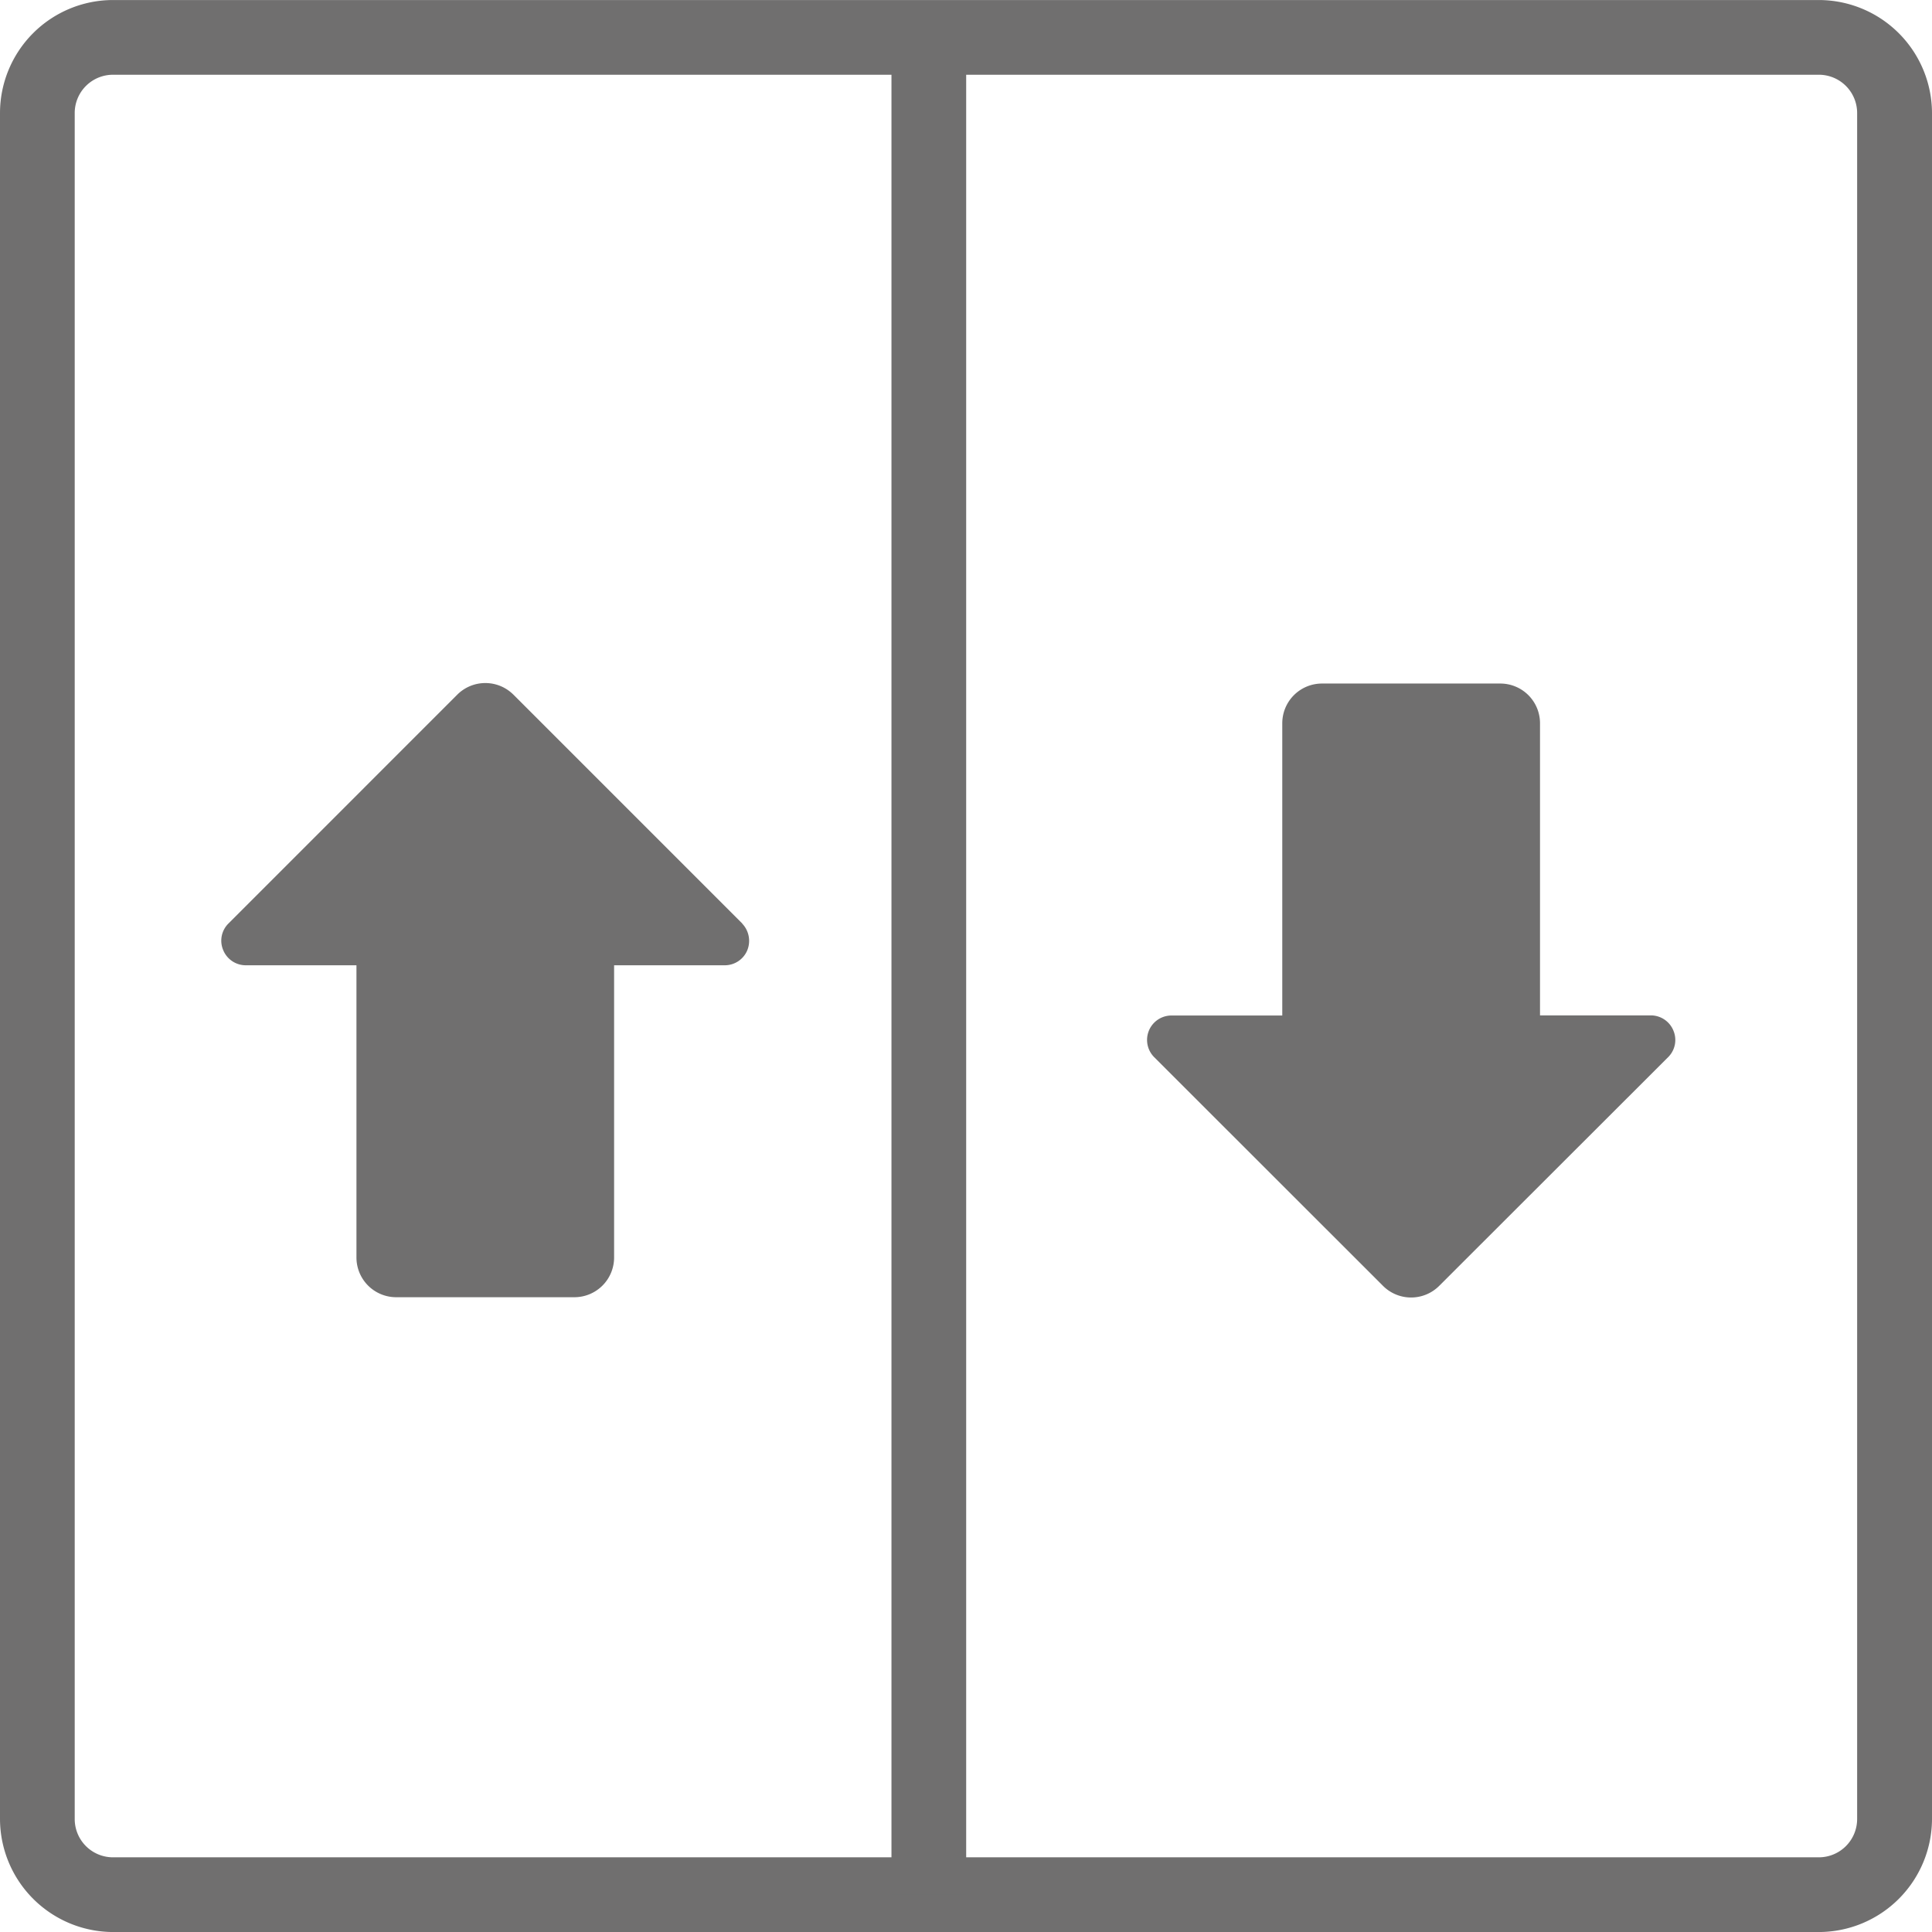 <svg xmlns="http://www.w3.org/2000/svg" width="64" height="64" viewBox="0 0 64 64">
  <g id="Grupo_6527" data-name="Grupo 6527" transform="translate(-4788.365 -10670.44)">
    <path id="Caminho_12316" data-name="Caminho 12316" d="M27.765,30.9l-7.578-7.578a1.316,1.316,0,0,0-1.867,0L10.743,30.9a.8.8,0,0,0-.172.883.807.807,0,0,0,.751.5h3.662v9.678A1.316,1.316,0,0,0,16.3,43.279h5.9a1.316,1.316,0,0,0,1.319-1.319V32.283h3.662a.807.807,0,0,0,.751-.5.828.828,0,0,0-.172-.883" transform="translate(4785.189 10670.133)" fill="#706f6f"/>
    <path id="Caminho_12317" data-name="Caminho 12317" d="M40.973,35.326,48.551,42.9a1.316,1.316,0,0,0,1.867,0L58,35.326a.8.8,0,0,0,.172-.883.807.807,0,0,0-.751-.5H53.755V24.269a1.316,1.316,0,0,0-1.319-1.319h-5.9a1.316,1.316,0,0,0-1.319,1.319v9.678H41.552a.809.809,0,0,0-.578,1.38" transform="translate(4785.625 10670.133)" fill="#706f6f"/>
    <path id="Caminho_12318" data-name="Caminho 12318" d="M7.023,3.105A1.268,1.268,0,0,0,5.755,4.373V60.887a1.268,1.268,0,0,0,1.268,1.268H63.537A1.269,1.269,0,0,0,64.8,60.887V4.373a1.268,1.268,0,0,0-1.268-1.268H7.023ZM63.537,64.63H7.023A3.754,3.754,0,0,1,3.28,60.887V4.373A3.747,3.747,0,0,1,7.023.63H63.537A3.754,3.754,0,0,1,67.28,4.373V60.887a3.754,3.754,0,0,1-3.743,3.743" transform="translate(4785.085 10669.811)" fill="#706f6f"/>
    <rect id="Retângulo_5553" data-name="Retângulo 5553" width="2.475" height="61.525" transform="translate(4817.896 10671.668)" fill="#706f6f"/>
  </g>
</svg>
